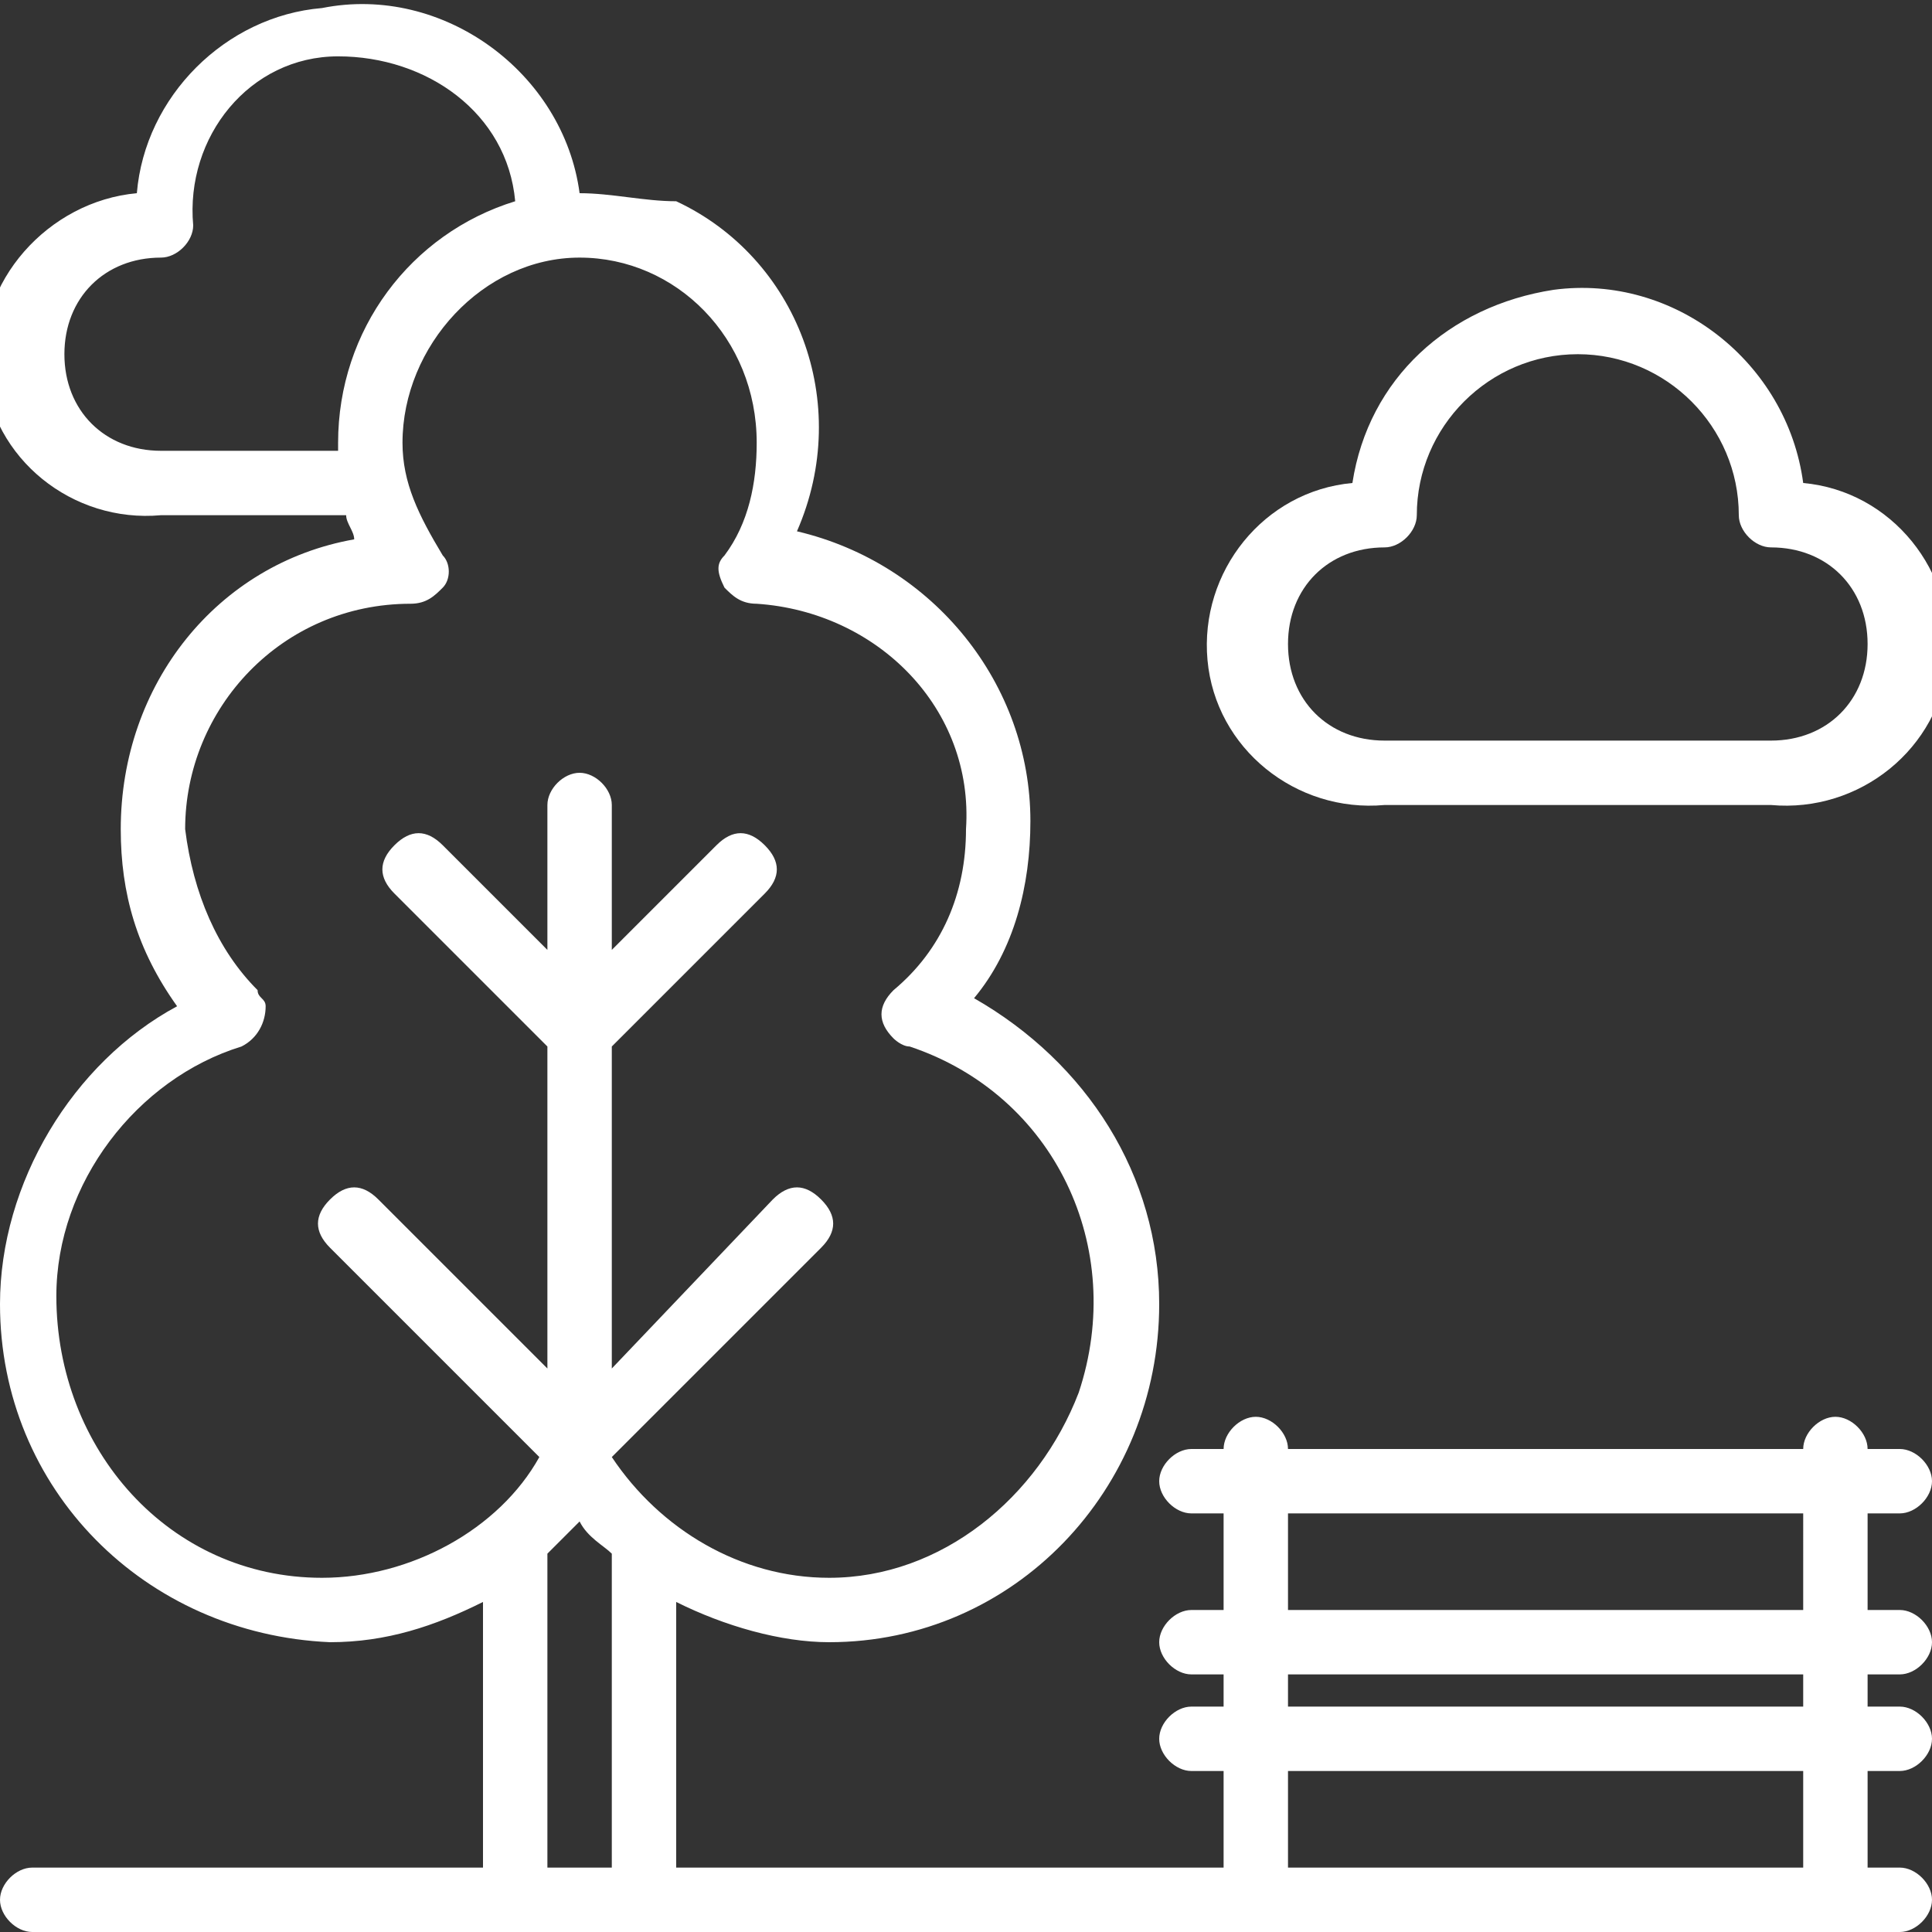 <?xml version="1.0" encoding="utf-8"?>
<!-- Generator: Adobe Illustrator 21.0.2, SVG Export Plug-In . SVG Version: 6.00 Build 0)  -->
<svg version="1.1" id="Layer_1" xmlns="http://www.w3.org/2000/svg" xmlns:xlink="http://www.w3.org/1999/xlink" x="0px" y="0px"
	 viewBox="0 0 24 24" style="enable-background:new 0 0 24 24;" xml:space="preserve">
<rect x="0" y="0" width="24" height="24" fill="#333333" stroke="none"/>
<style type="text/css">
	.st0{fill:#FFFFFF;}
</style>
<title>pet-icons</title>
<path class="st0" d="M23.6,18.8c0.2,0,0.4-0.2,0.4-0.4c0-0.2-0.2-0.4-0.4-0.4h-0.4c0-0.2-0.2-0.4-0.4-0.4s-0.4,0.2-0.4,0.4
	c0,0,0,0,0,0H16c0-0.2-0.2-0.4-0.4-0.4c-0.2,0-0.4,0.2-0.4,0.4h-0.4c-0.2,0-0.4,0.2-0.4,0.4s0.2,0.4,0.4,0.4c0,0,0,0,0,0h0.4V20
	h-0.4c-0.2,0-0.4,0.2-0.4,0.4s0.2,0.4,0.4,0.4c0,0,0,0,0,0h0.4v0.4h-0.4c-0.2,0-0.4,0.2-0.4,0.4s0.2,0.4,0.4,0.4c0,0,0,0,0,0h0.4
	v1.2H8.4v-3.3c0.6,0.3,1.3,0.5,1.9,0.5c2.3,0,4.1-1.9,4.1-4.2c0-1.6-0.9-3-2.3-3.8c0.5-0.6,0.7-1.4,0.7-2.2c0-1.7-1.2-3.2-2.9-3.6
	c0.7-1.6,0-3.4-1.5-4.1C8,2.5,7.6,2.4,7.2,2.4l0,0C7,0.9,5.5-0.2,4,0.1C2.8,0.2,1.8,1.2,1.7,2.4C0.6,2.5-0.3,3.5-0.2,4.6
	S0.9,6.5,2,6.4h2.3c0,0.1,0.1,0.2,0.1,0.3c-1.7,0.3-2.9,1.8-2.9,3.6c0,0.8,0.2,1.5,0.7,2.2C0.9,13.2,0,14.7,0,16.2
	c0,2.3,1.8,4.1,4.1,4.2c0.7,0,1.3-0.2,1.9-0.5v3.3H0.4c-0.2,0-0.4,0.2-0.4,0.4C0,23.8,0.2,24,0.4,24h23.2c0.2,0,0.4-0.2,0.4-0.4
	s-0.2-0.4-0.4-0.4c0,0,0,0,0,0h-0.4V22h0.4c0.2,0,0.4-0.2,0.4-0.4c0-0.2-0.2-0.4-0.4-0.4h-0.4v-0.4h0.4c0.2,0,0.4-0.2,0.4-0.4
	c0-0.2-0.2-0.4-0.4-0.4h-0.4v-1.2L23.6,18.8L23.6,18.8z M4.2,5.5c0,0,0,0.1,0,0.1H2c-0.7,0-1.2-0.5-1.2-1.2S1.3,3.2,2,3.2
	c0.2,0,0.4-0.2,0.4-0.4c0,0,0,0,0,0C2.3,1.7,3.1,0.7,4.2,0.7s2.1,0.7,2.2,1.8C5.1,2.9,4.2,4.1,4.2,5.5z M7.6,23.2H6.8v-3.9
	c0.1-0.1,0.3-0.3,0.4-0.4c0.1,0.2,0.3,0.3,0.4,0.4C7.6,19.3,7.6,23.2,7.6,23.2z M7.6,18.1l2.6-2.6c0.2-0.2,0.2-0.4,0-0.6
	s-0.4-0.2-0.6,0L7.6,17v-4l1.9-1.9c0.2-0.2,0.2-0.4,0-0.6s-0.4-0.2-0.6,0l-1.3,1.3V10c0-0.2-0.2-0.4-0.4-0.4S6.8,9.8,6.8,10v1.8
	l-1.3-1.3c-0.2-0.2-0.4-0.2-0.6,0c-0.2,0.2-0.2,0.4,0,0.6L6.8,13v4l-2.1-2.1c-0.2-0.2-0.4-0.2-0.6,0c-0.2,0.2-0.2,0.4,0,0.6l2.6,2.6
	C6.2,19,5.1,19.6,4,19.6c-1.9,0-3.3-1.6-3.3-3.5c0-1.4,1-2.7,2.3-3.1c0.2-0.1,0.3-0.3,0.3-0.5c0-0.1-0.1-0.1-0.1-0.2
	c-0.5-0.5-0.8-1.2-0.9-2C2.3,8.8,3.5,7.5,5.1,7.5c0,0,0,0,0,0c0.2,0,0.3-0.1,0.4-0.2c0.1-0.1,0.1-0.3,0-0.4C5.2,6.4,5,6,5,5.5
	c0-1.2,1-2.3,2.2-2.3c1.2,0,2.2,1,2.2,2.3c0,0.5-0.1,1-0.4,1.4C8.9,7,8.9,7.1,9,7.3c0.1,0.1,0.2,0.2,0.4,0.2
	c1.5,0.1,2.7,1.3,2.6,2.8c0,0.8-0.3,1.5-0.9,2c-0.2,0.2-0.2,0.4,0,0.6c0,0,0.1,0.1,0.2,0.1c1.8,0.6,2.7,2.5,2.1,4.3
	c-0.5,1.3-1.7,2.3-3.1,2.3C9.2,19.6,8.2,19,7.6,18.1L7.6,18.1z M22.4,23.2H16V22h6.4V23.2z M22.4,21.2H16v-0.4h6.4V21.2z M22.4,20
	H16v-1.2h6.4V20z"/>
<path class="st0" d="M17.2,10H22c1.1,0.1,2.1-0.7,2.2-1.8c0.1-1.1-0.7-2.1-1.8-2.2c-0.2-1.5-1.6-2.6-3.1-2.4C18,3.8,17,4.7,16.8,6
	c-1.1,0.1-1.9,1.1-1.8,2.2S16.1,10.1,17.2,10L17.2,10z M17.2,6.8c0.2,0,0.4-0.2,0.4-0.4c0-1.1,0.9-2,2-2s2,0.9,2,2
	c0,0.2,0.2,0.4,0.4,0.4c0.7,0,1.2,0.5,1.2,1.2c0,0.7-0.5,1.2-1.2,1.2h-4.8C16.5,9.2,16,8.7,16,8S16.5,6.8,17.2,6.8z"/>
</svg>
